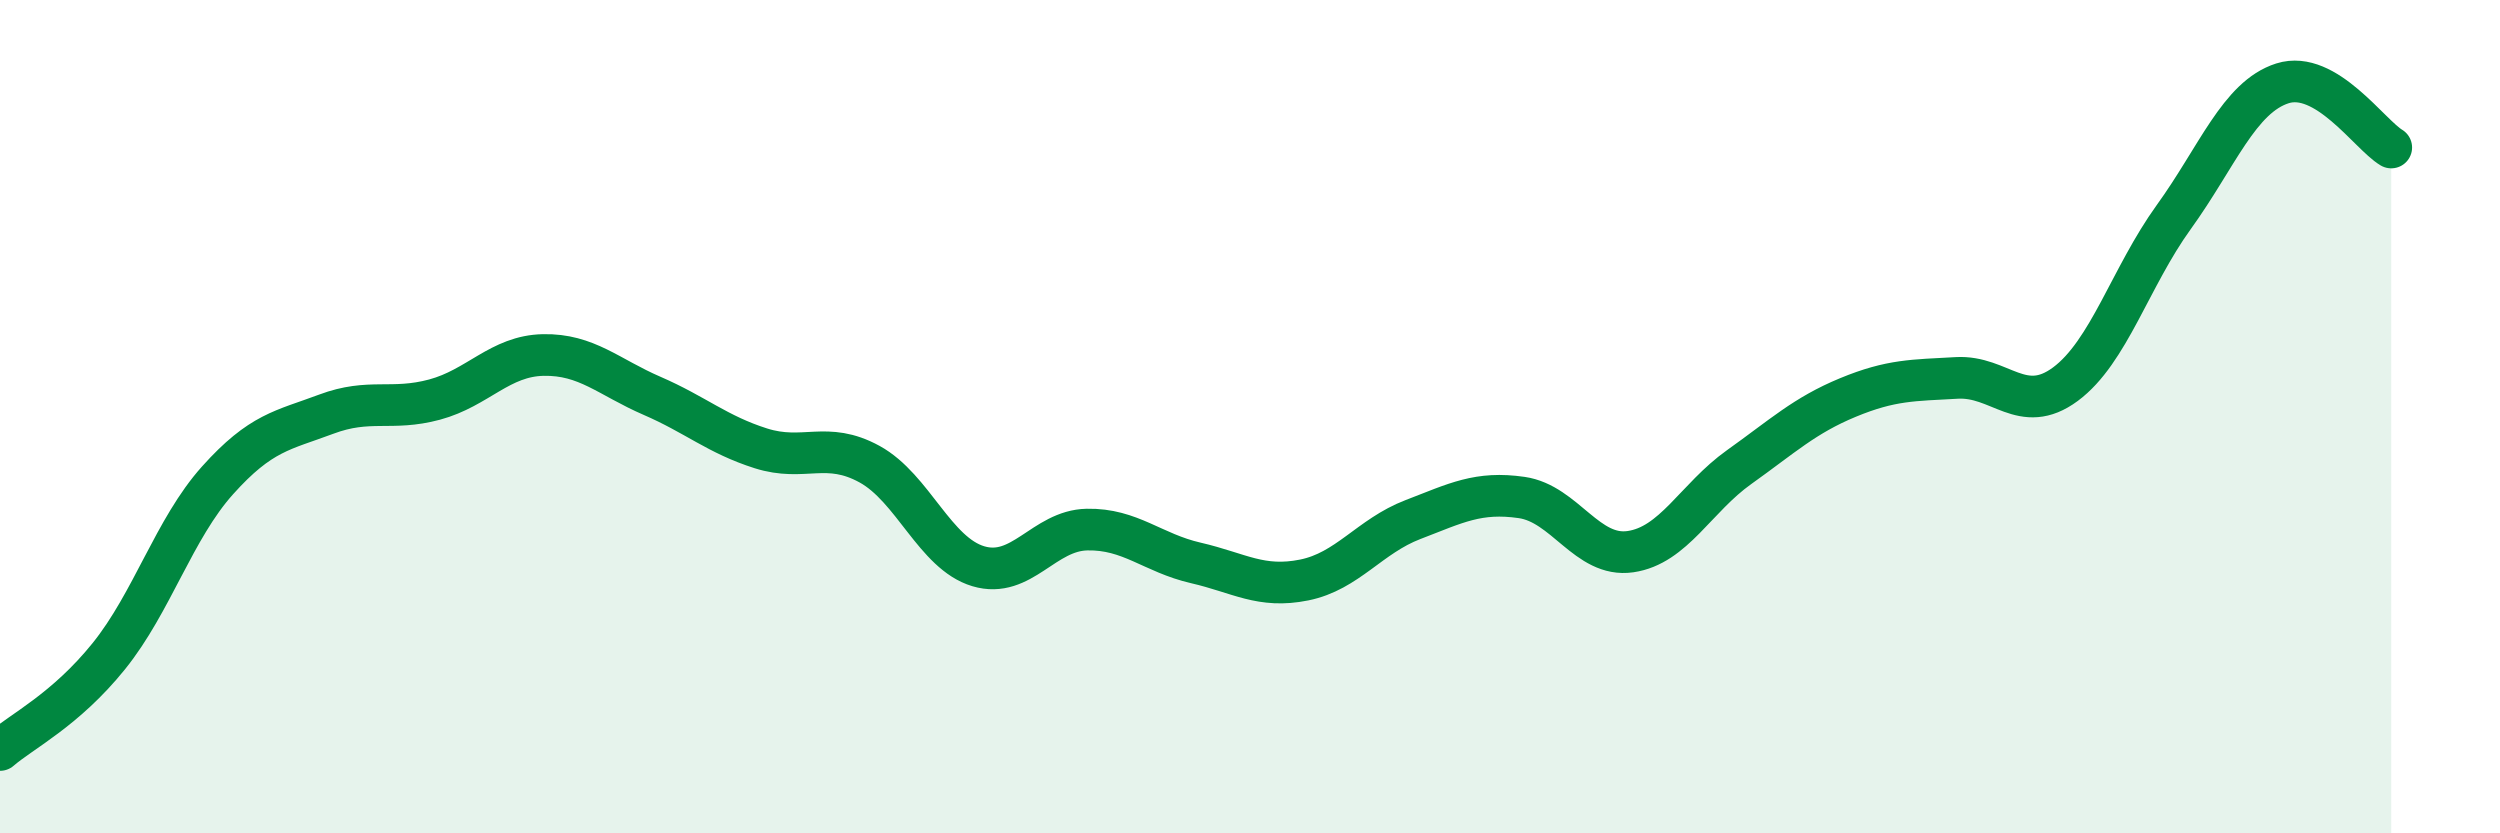 
    <svg width="60" height="20" viewBox="0 0 60 20" xmlns="http://www.w3.org/2000/svg">
      <path
        d="M 0,18 C 0.52,17.55 1.57,17.04 2.61,15.75 C 3.65,14.46 4.18,12.69 5.22,11.53 C 6.26,10.37 6.79,10.33 7.83,9.94 C 8.87,9.55 9.39,9.87 10.43,9.59 C 11.47,9.31 12,8.54 13.04,8.52 C 14.08,8.5 14.61,9.05 15.65,9.5 C 16.69,9.95 17.22,10.43 18.26,10.76 C 19.3,11.09 19.83,10.57 20.87,11.14 C 21.91,11.71 22.44,13.28 23.48,13.59 C 24.52,13.9 25.05,12.73 26.09,12.71 C 27.13,12.69 27.66,13.27 28.7,13.51 C 29.74,13.75 30.26,14.13 31.3,13.92 C 32.34,13.71 32.87,12.87 33.91,12.47 C 34.95,12.07 35.48,11.79 36.52,11.94 C 37.56,12.09 38.09,13.39 39.13,13.24 C 40.17,13.09 40.7,11.95 41.74,11.21 C 42.78,10.47 43.31,9.97 44.35,9.54 C 45.39,9.11 45.92,9.13 46.96,9.07 C 48,9.01 48.53,9.99 49.57,9.22 C 50.61,8.45 51.13,6.65 52.17,5.21 C 53.21,3.77 53.74,2.33 54.78,2 C 55.82,1.67 56.87,3.23 57.39,3.54L57.39 20L0 20Z"
        fill="#008740"
        opacity="0.1"
        stroke-linecap="round"
        stroke-linejoin="round"
      />
      <path
        d="M 0,18 C 0.52,17.55 1.57,17.04 2.61,15.75 C 3.65,14.46 4.18,12.69 5.22,11.53 C 6.26,10.37 6.79,10.33 7.83,9.94 C 8.87,9.55 9.39,9.87 10.43,9.59 C 11.47,9.31 12,8.54 13.04,8.52 C 14.08,8.5 14.61,9.05 15.65,9.5 C 16.69,9.95 17.22,10.43 18.26,10.76 C 19.3,11.09 19.83,10.57 20.87,11.14 C 21.91,11.71 22.44,13.28 23.48,13.59 C 24.52,13.9 25.05,12.73 26.09,12.71 C 27.13,12.69 27.66,13.27 28.7,13.51 C 29.74,13.75 30.26,14.13 31.3,13.92 C 32.34,13.71 32.87,12.87 33.91,12.47 C 34.95,12.07 35.48,11.79 36.52,11.94 C 37.56,12.09 38.09,13.39 39.13,13.24 C 40.17,13.09 40.7,11.95 41.74,11.21 C 42.78,10.47 43.31,9.97 44.35,9.54 C 45.39,9.11 45.92,9.13 46.96,9.07 C 48,9.01 48.53,9.99 49.57,9.22 C 50.61,8.45 51.13,6.65 52.17,5.21 C 53.21,3.77 53.74,2.33 54.78,2 C 55.82,1.67 56.87,3.23 57.39,3.54"
        stroke="#008740"
        stroke-width="1"
        fill="none"
        stroke-linecap="round"
        stroke-linejoin="round"
      />
    </svg>
  
